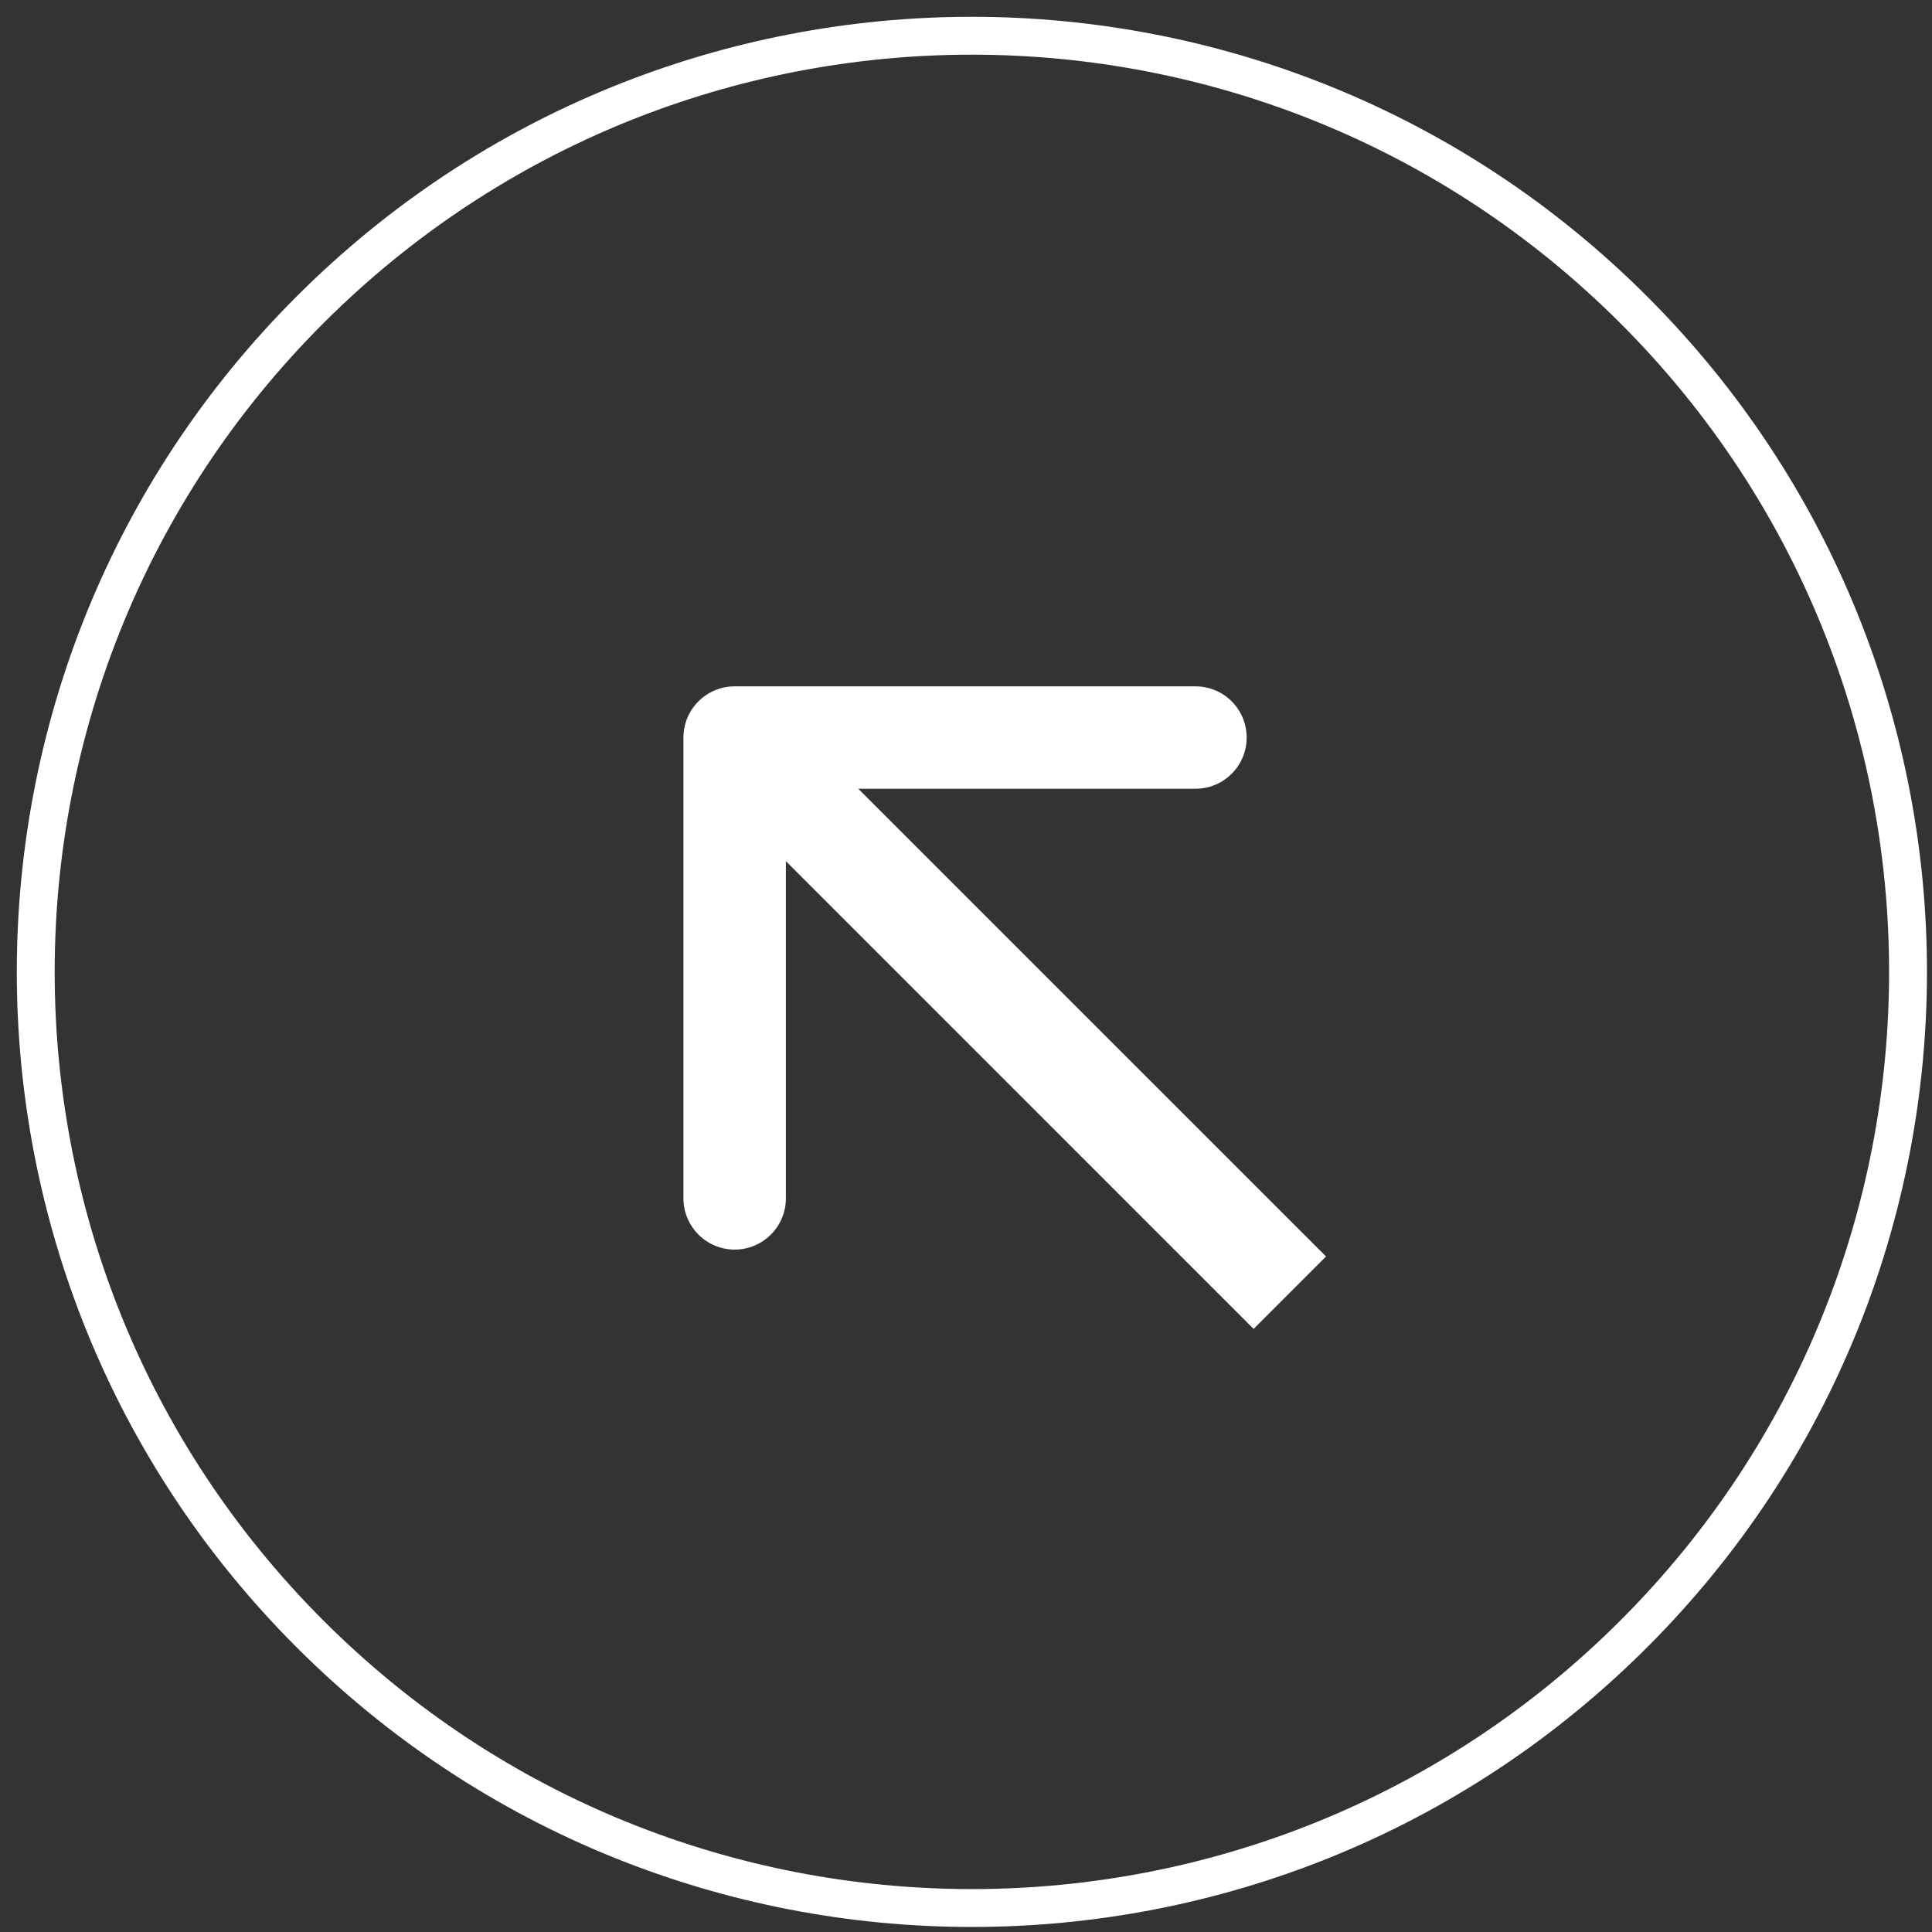 <svg xmlns="http://www.w3.org/2000/svg" width="51" height="51" viewBox="0 0 51 51" fill="none"><rect x="0" y="0" width="51" height="51" fill="#333333" stroke="none"/><path d="M43.129 43.129C33.479 52.78 17.832 52.78 8.181 43.129C-1.469 33.479 -1.469 17.832 8.181 8.181C17.832 -1.469 33.479 -1.469 43.129 8.181C52.78 17.832 52.78 33.479 43.129 43.129Z" stroke="white"></path><path fill-rule="evenodd" clip-rule="evenodd" d="M31.558 18.118L19.393 18.118C18.647 18.118 18.041 18.723 18.041 19.469L18.041 31.634C18.041 32.38 18.647 32.986 19.393 32.986C20.14 32.986 20.745 32.38 20.745 31.634L20.745 22.732L33.092 35.08L35.004 33.168L22.656 20.821L31.558 20.821C32.304 20.821 32.909 20.216 32.909 19.469C32.909 18.723 32.304 18.118 31.558 18.118Z" fill="white"></path></svg>